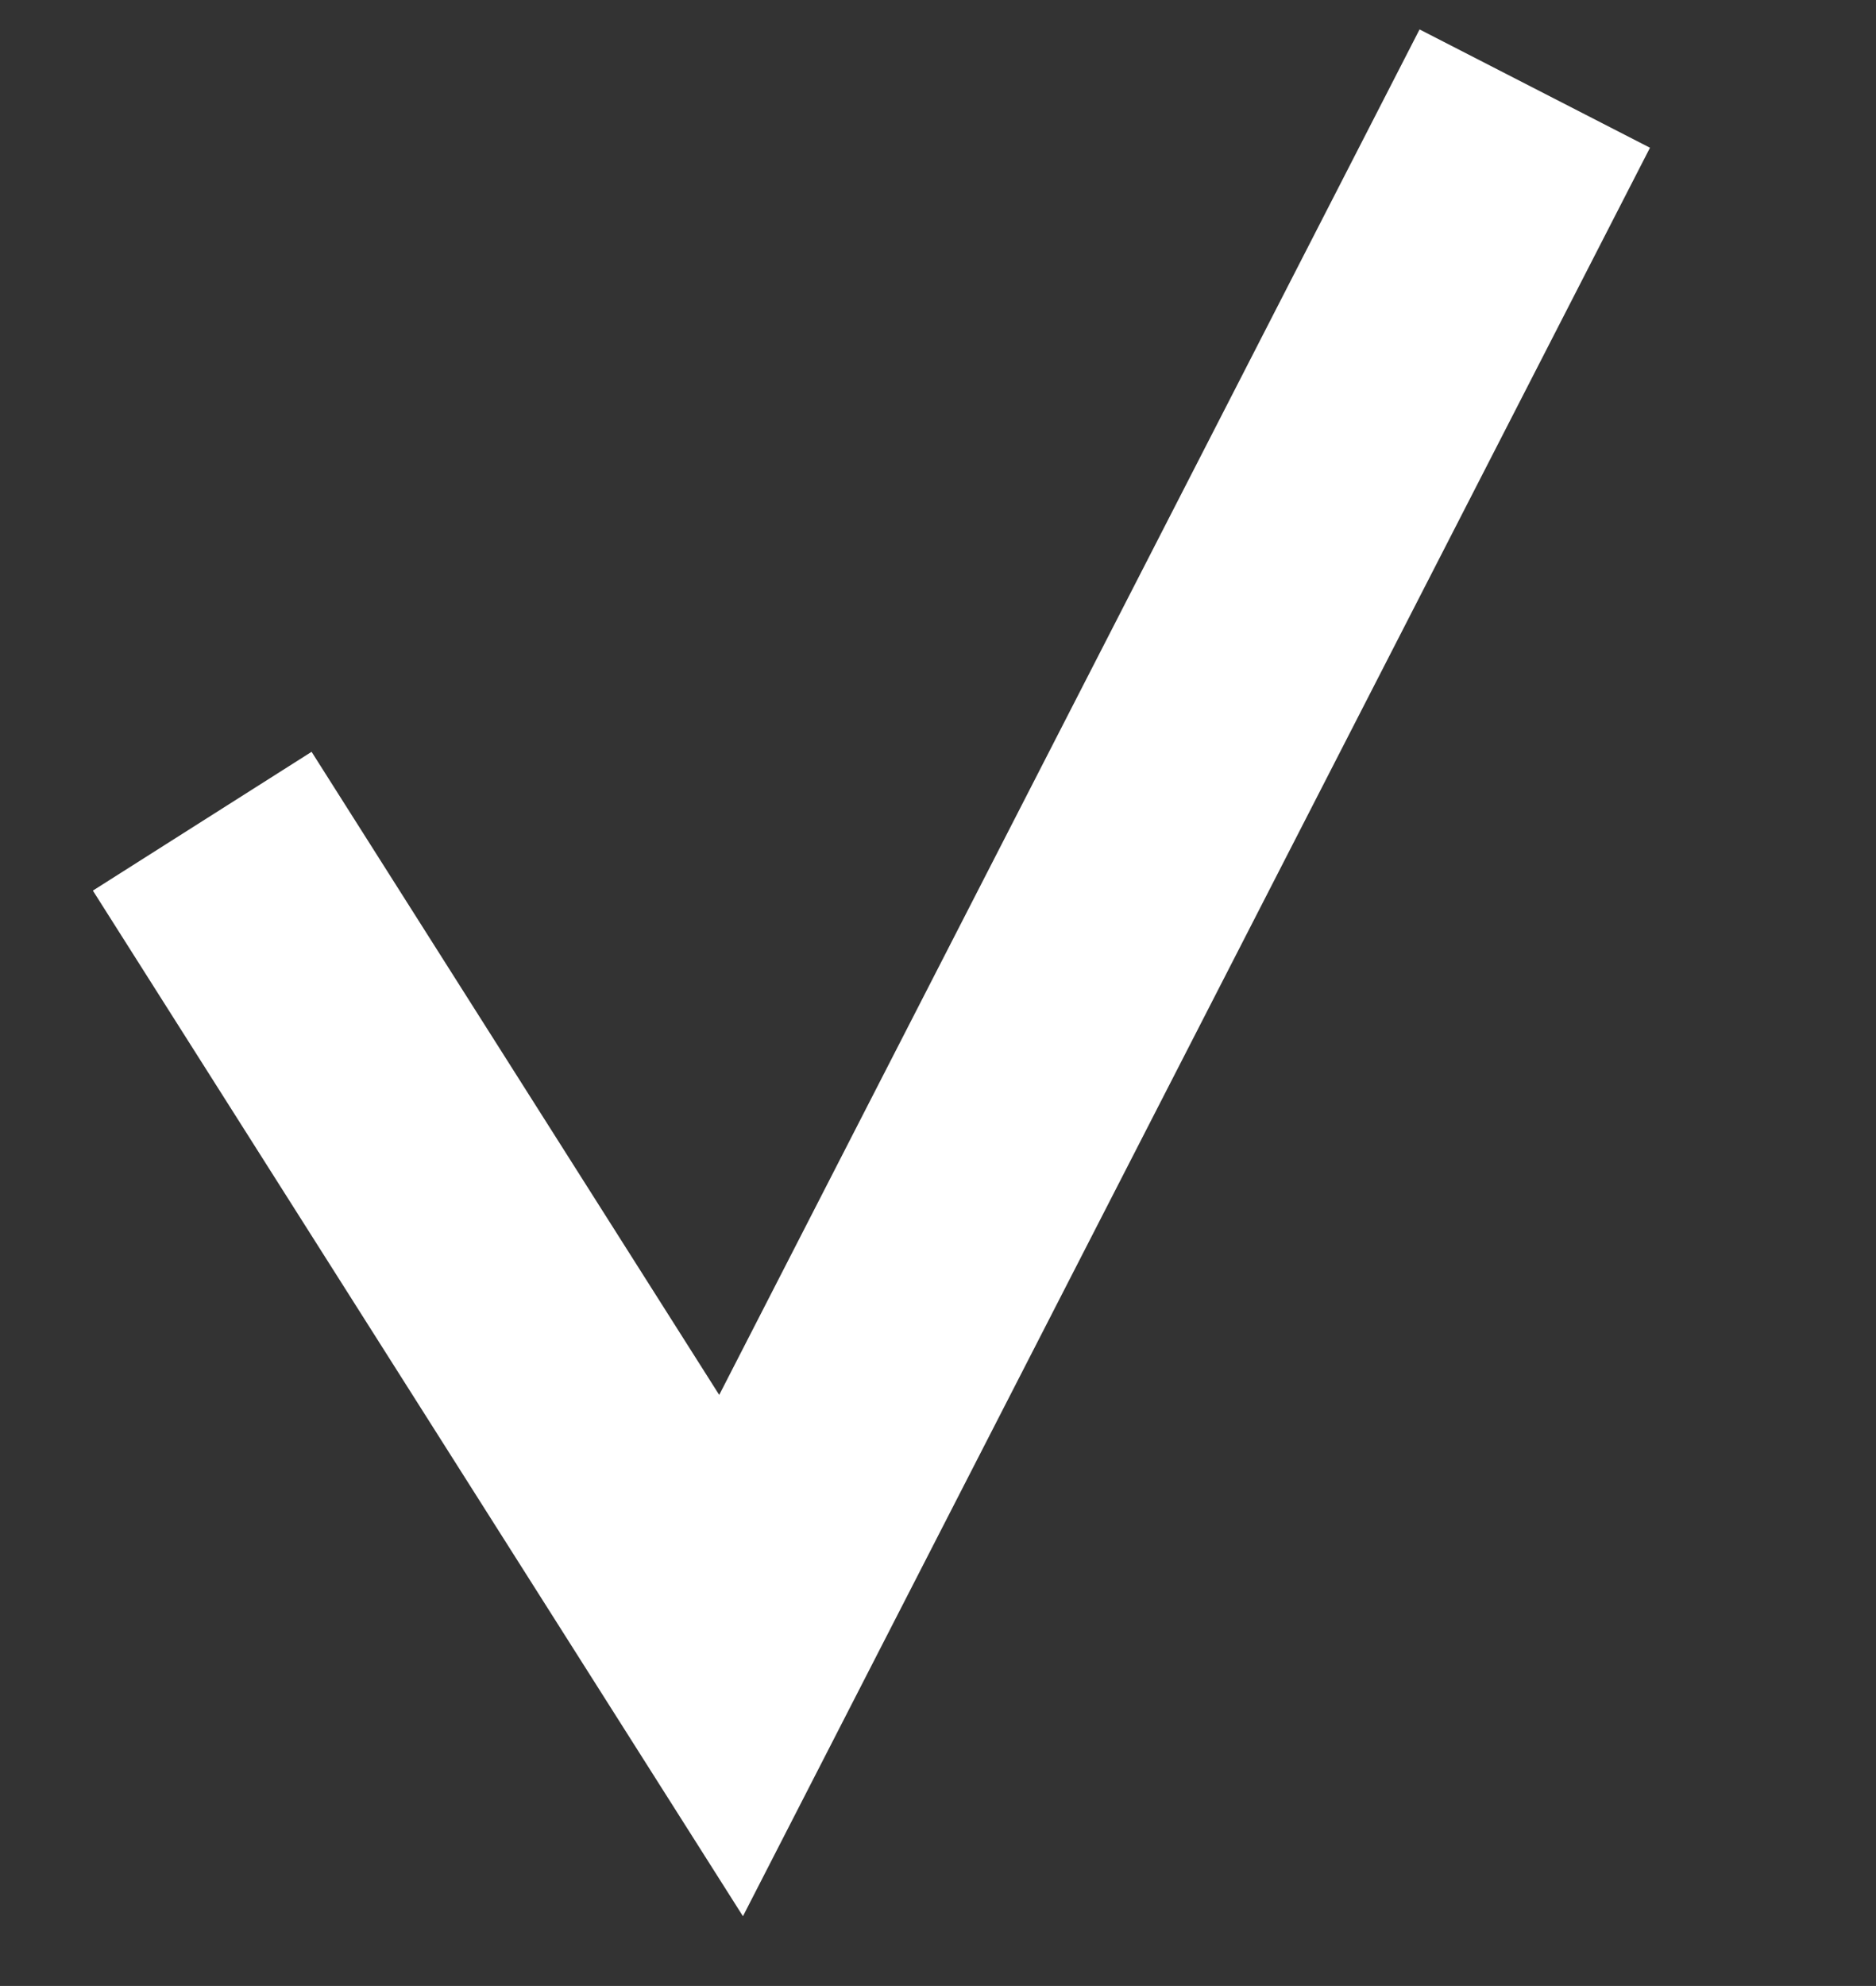 <svg xmlns="http://www.w3.org/2000/svg" width="14.487" height="15.327" viewBox="0 0 14.487 15.327">
  <rect x="0" y="0" width="14.487" height="15.327" fill="#333333" stroke="none"/>
  <path id="Pfad_52" data-name="Pfad 52" d="M663.657,821.828l3.148,6.945,7.829-11.112" transform="translate(-770.013 -715.129) rotate(-8)" fill="none" stroke="#fff" stroke-width="2"/>
</svg>
